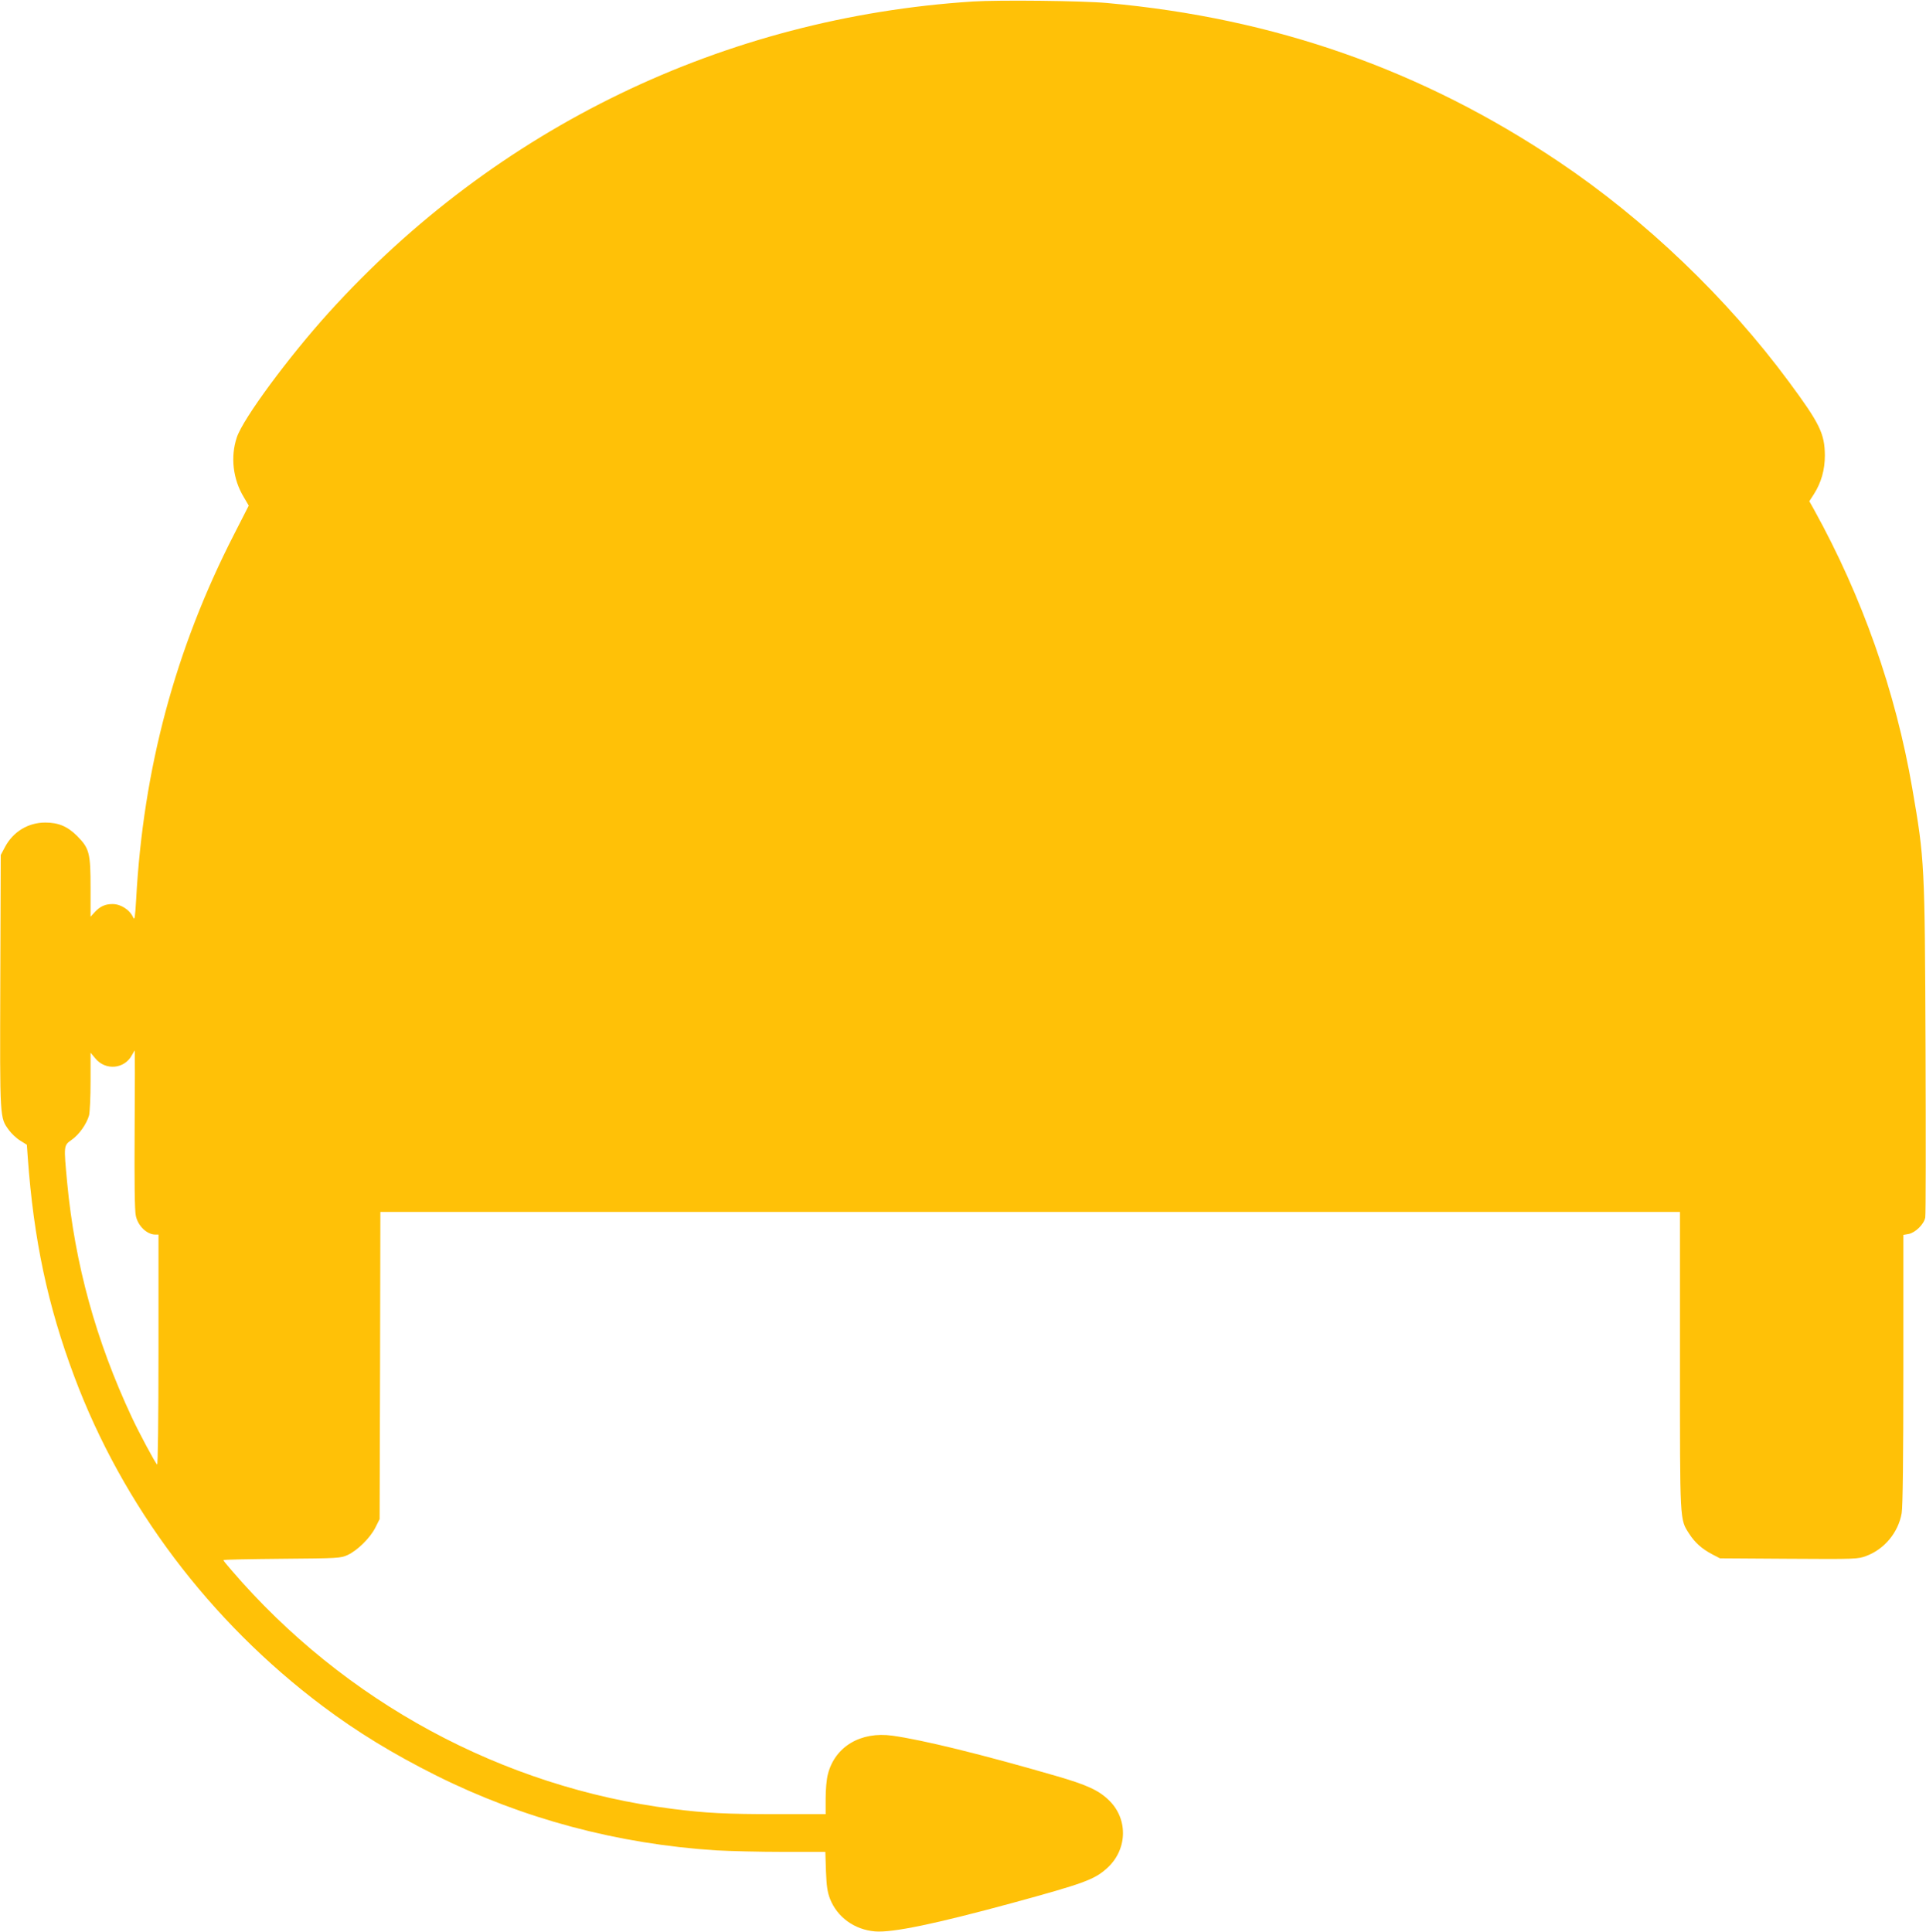 <?xml version="1.0" standalone="no"?>
<!DOCTYPE svg PUBLIC "-//W3C//DTD SVG 20010904//EN"
 "http://www.w3.org/TR/2001/REC-SVG-20010904/DTD/svg10.dtd">
<svg version="1.0" xmlns="http://www.w3.org/2000/svg"
 width="1276pt" height="1280pt" viewBox="0 0 1276 1280"
 preserveAspectRatio="xMidYMid meet">
<g transform="translate(0,1280) scale(0.1,-0.1)"
fill="#ffc107" stroke="none">
<path d="M6445 12790 c-1647 -106 -3157 -835 -4266 -2060 -267 -295 -569 -704
-610 -828 -43 -128 -26 -276 45 -394 l34 -58 -98 -192 c-389 -760 -601 -1551
-648 -2418 -7 -117 -10 -140 -19 -120 -22 51 -82 90 -137 90 -49 0 -82 -15
-117 -52 l-29 -32 0 190 c0 233 -8 263 -89 345 -64 64 -124 89 -211 89 -114 0
-214 -61 -268 -164 l-27 -51 -3 -839 c-3 -924 -4 -899 58 -985 17 -23 51 -55
75 -69 l43 -27 6 -85 c39 -542 132 -981 308 -1450 320 -855 897 -1622 1644
-2183 229 -172 468 -318 756 -462 571 -285 1199 -453 1853 -495 88 -5 286 -10
441 -10 l282 0 4 -127 c4 -100 10 -141 27 -184 47 -121 162 -205 299 -216 116
-9 396 49 907 188 473 129 544 155 626 228 137 120 146 323 20 449 -69 69
-146 105 -357 166 -486 141 -880 238 -1082 266 -210 29 -380 -72 -427 -255 -9
-34 -15 -102 -15 -162 l0 -103 -327 0 c-331 0 -469 7 -688 35 -1126 143 -2173
709 -2922 1582 -29 33 -53 63 -53 66 0 4 174 7 388 9 374 3 389 4 435 25 65
30 148 112 183 180 l29 58 3 1018 2 1017 4305 0 4305 0 0 -983 c0 -1082 -2
-1051 61 -1149 38 -59 84 -100 152 -136 l52 -27 456 -3 c446 -3 458 -2 514 19
120 45 212 156 234 284 7 41 11 363 11 952 l0 891 35 6 c45 9 102 65 110 109
4 18 4 521 2 1117 -5 1230 -6 1253 -88 1727 -110 640 -332 1270 -650 1845
l-32 57 31 48 c48 76 72 160 72 255 -1 144 -33 211 -238 488 -410 555 -951
1073 -1524 1458 -907 609 -1883 952 -2993 1052 -162 15 -716 21 -890 10z
m-5553 -7472 c-2 -355 0 -539 8 -574 14 -67 74 -124 129 -124 l21 0 0 -767 c0
-461 -4 -763 -9 -757 -15 15 -121 213 -168 314 -238 509 -377 1015 -428 1554
-23 248 -24 246 30 284 49 34 99 105 115 162 5 19 10 120 10 225 l0 190 31
-37 c68 -84 196 -71 244 23 9 16 17 29 18 29 1 0 1 -235 -1 -522z"/>
</g>
</svg>
